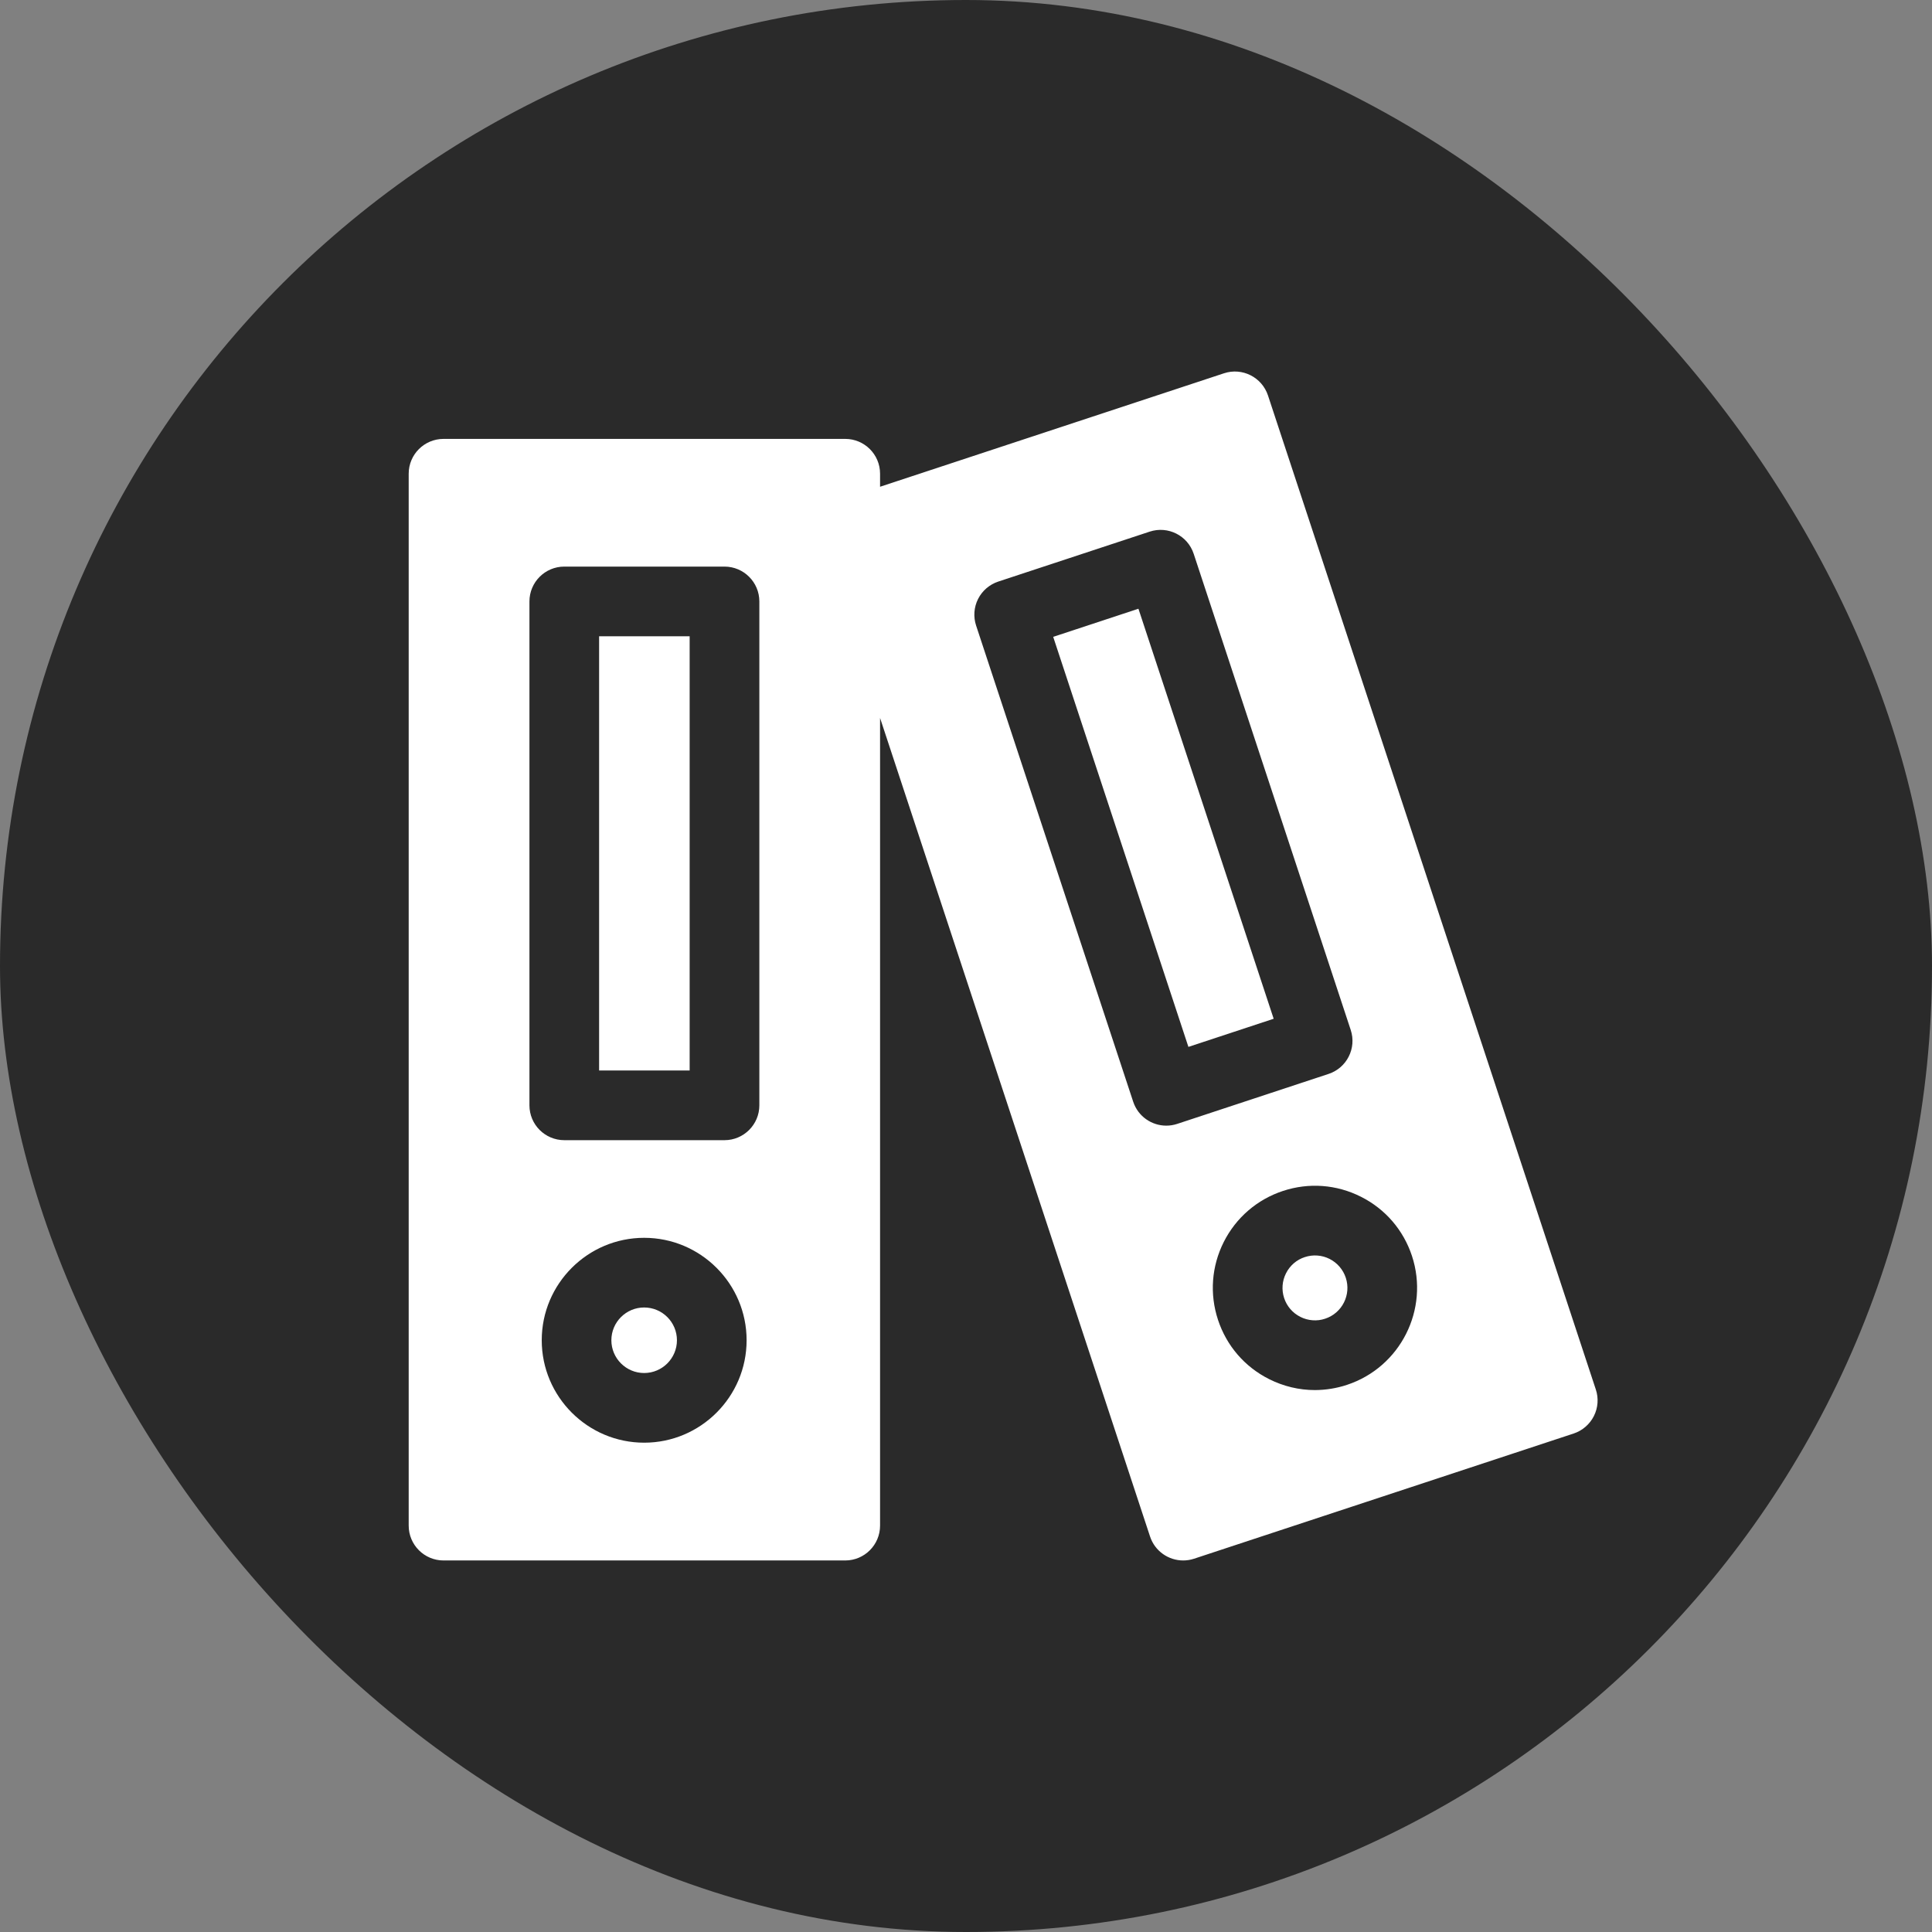 <?xml version="1.0" encoding="UTF-8"?> <svg xmlns="http://www.w3.org/2000/svg" width="52" height="52" viewBox="0 0 52 52" fill="none"><rect x="0" y="0" width="52" height="52" fill="#808080" stroke="none"/><rect width="52" height="52" rx="26" fill="#2A2A2A"></rect><g clip-path="url(#clip0_61_2)"><path d="M28.347 17.141L30.641 16.384L34.281 27.42L31.986 28.177L28.347 17.141ZM16.125 17.125H18.562V28.812H16.125V17.125ZM35.786 33.884C35.683 33.832 35.572 33.801 35.458 33.793C35.343 33.784 35.228 33.799 35.119 33.835C35.01 33.87 34.909 33.927 34.822 34.002C34.736 34.077 34.664 34.168 34.613 34.271C34.508 34.479 34.49 34.716 34.563 34.938C34.636 35.159 34.791 35.339 35 35.444C35.102 35.496 35.214 35.527 35.328 35.535C35.442 35.544 35.557 35.53 35.666 35.493C36.124 35.343 36.373 34.848 36.222 34.391C36.186 34.282 36.129 34.181 36.054 34.094C35.98 34.007 35.888 33.936 35.786 33.884Z" fill="white"></path><path d="M42.952 37.399L34.128 10.644C33.965 10.152 33.435 9.885 32.944 10.047L23.687 13.101V12.75C23.687 12.232 23.267 11.813 22.75 11.813H11.938C11.42 11.813 11 12.232 11 12.75V41.062C11 41.58 11.42 42 11.938 42H22.75C23.267 42 23.687 41.58 23.687 41.062V19.324L30.954 41.356C31.084 41.75 31.451 42 31.845 42C31.942 42 32.041 41.985 32.138 41.953L42.356 38.583C42.473 38.544 42.581 38.483 42.674 38.402C42.767 38.322 42.844 38.224 42.899 38.114C42.955 38.004 42.988 37.884 42.997 37.762C43.006 37.639 42.991 37.516 42.952 37.399ZM17.338 38.83C15.818 38.83 14.581 37.593 14.581 36.073C14.581 34.552 15.818 33.316 17.338 33.316C18.858 33.316 20.095 34.552 20.095 36.073C20.095 37.593 18.858 38.83 17.338 38.83ZM20.438 29.75C20.438 30.268 20.017 30.688 19.5 30.688H15.188C14.67 30.688 14.25 30.268 14.25 29.75V16.188C14.25 15.67 14.67 15.25 15.188 15.25H19.5C20.017 15.25 20.438 15.67 20.438 16.188V29.75ZM31.683 30.25C31.586 30.282 31.487 30.297 31.39 30.297C30.996 30.297 30.63 30.047 30.5 29.653L26.272 16.837C26.194 16.601 26.213 16.343 26.325 16.121C26.437 15.899 26.633 15.731 26.869 15.653L30.944 14.309C31.436 14.147 31.966 14.414 32.128 14.905L36.355 27.722C36.517 28.213 36.25 28.743 35.758 28.905L31.683 30.25ZM36.253 37.274C35.975 37.366 35.683 37.413 35.39 37.414C34.966 37.414 34.545 37.314 34.156 37.118C33.5 36.788 33.013 36.222 32.783 35.525C32.553 34.828 32.608 34.083 32.938 33.427C33.269 32.772 33.835 32.284 34.532 32.054C35.229 31.824 35.974 31.88 36.629 32.21C37.285 32.54 37.773 33.106 38.003 33.803C38.477 35.242 37.693 36.799 36.253 37.274L36.253 37.274Z" fill="white"></path><path d="M17.337 35.191C16.851 35.191 16.455 35.586 16.455 36.073C16.455 36.559 16.851 36.955 17.337 36.955C17.824 36.955 18.22 36.559 18.22 36.073C18.22 35.586 17.824 35.191 17.337 35.191V35.191Z" fill="white"></path></g><defs><clipPath id="clip0_61_2"><rect width="32" height="32" fill="white" transform="translate(11 10)"></rect></clipPath></defs></svg> 